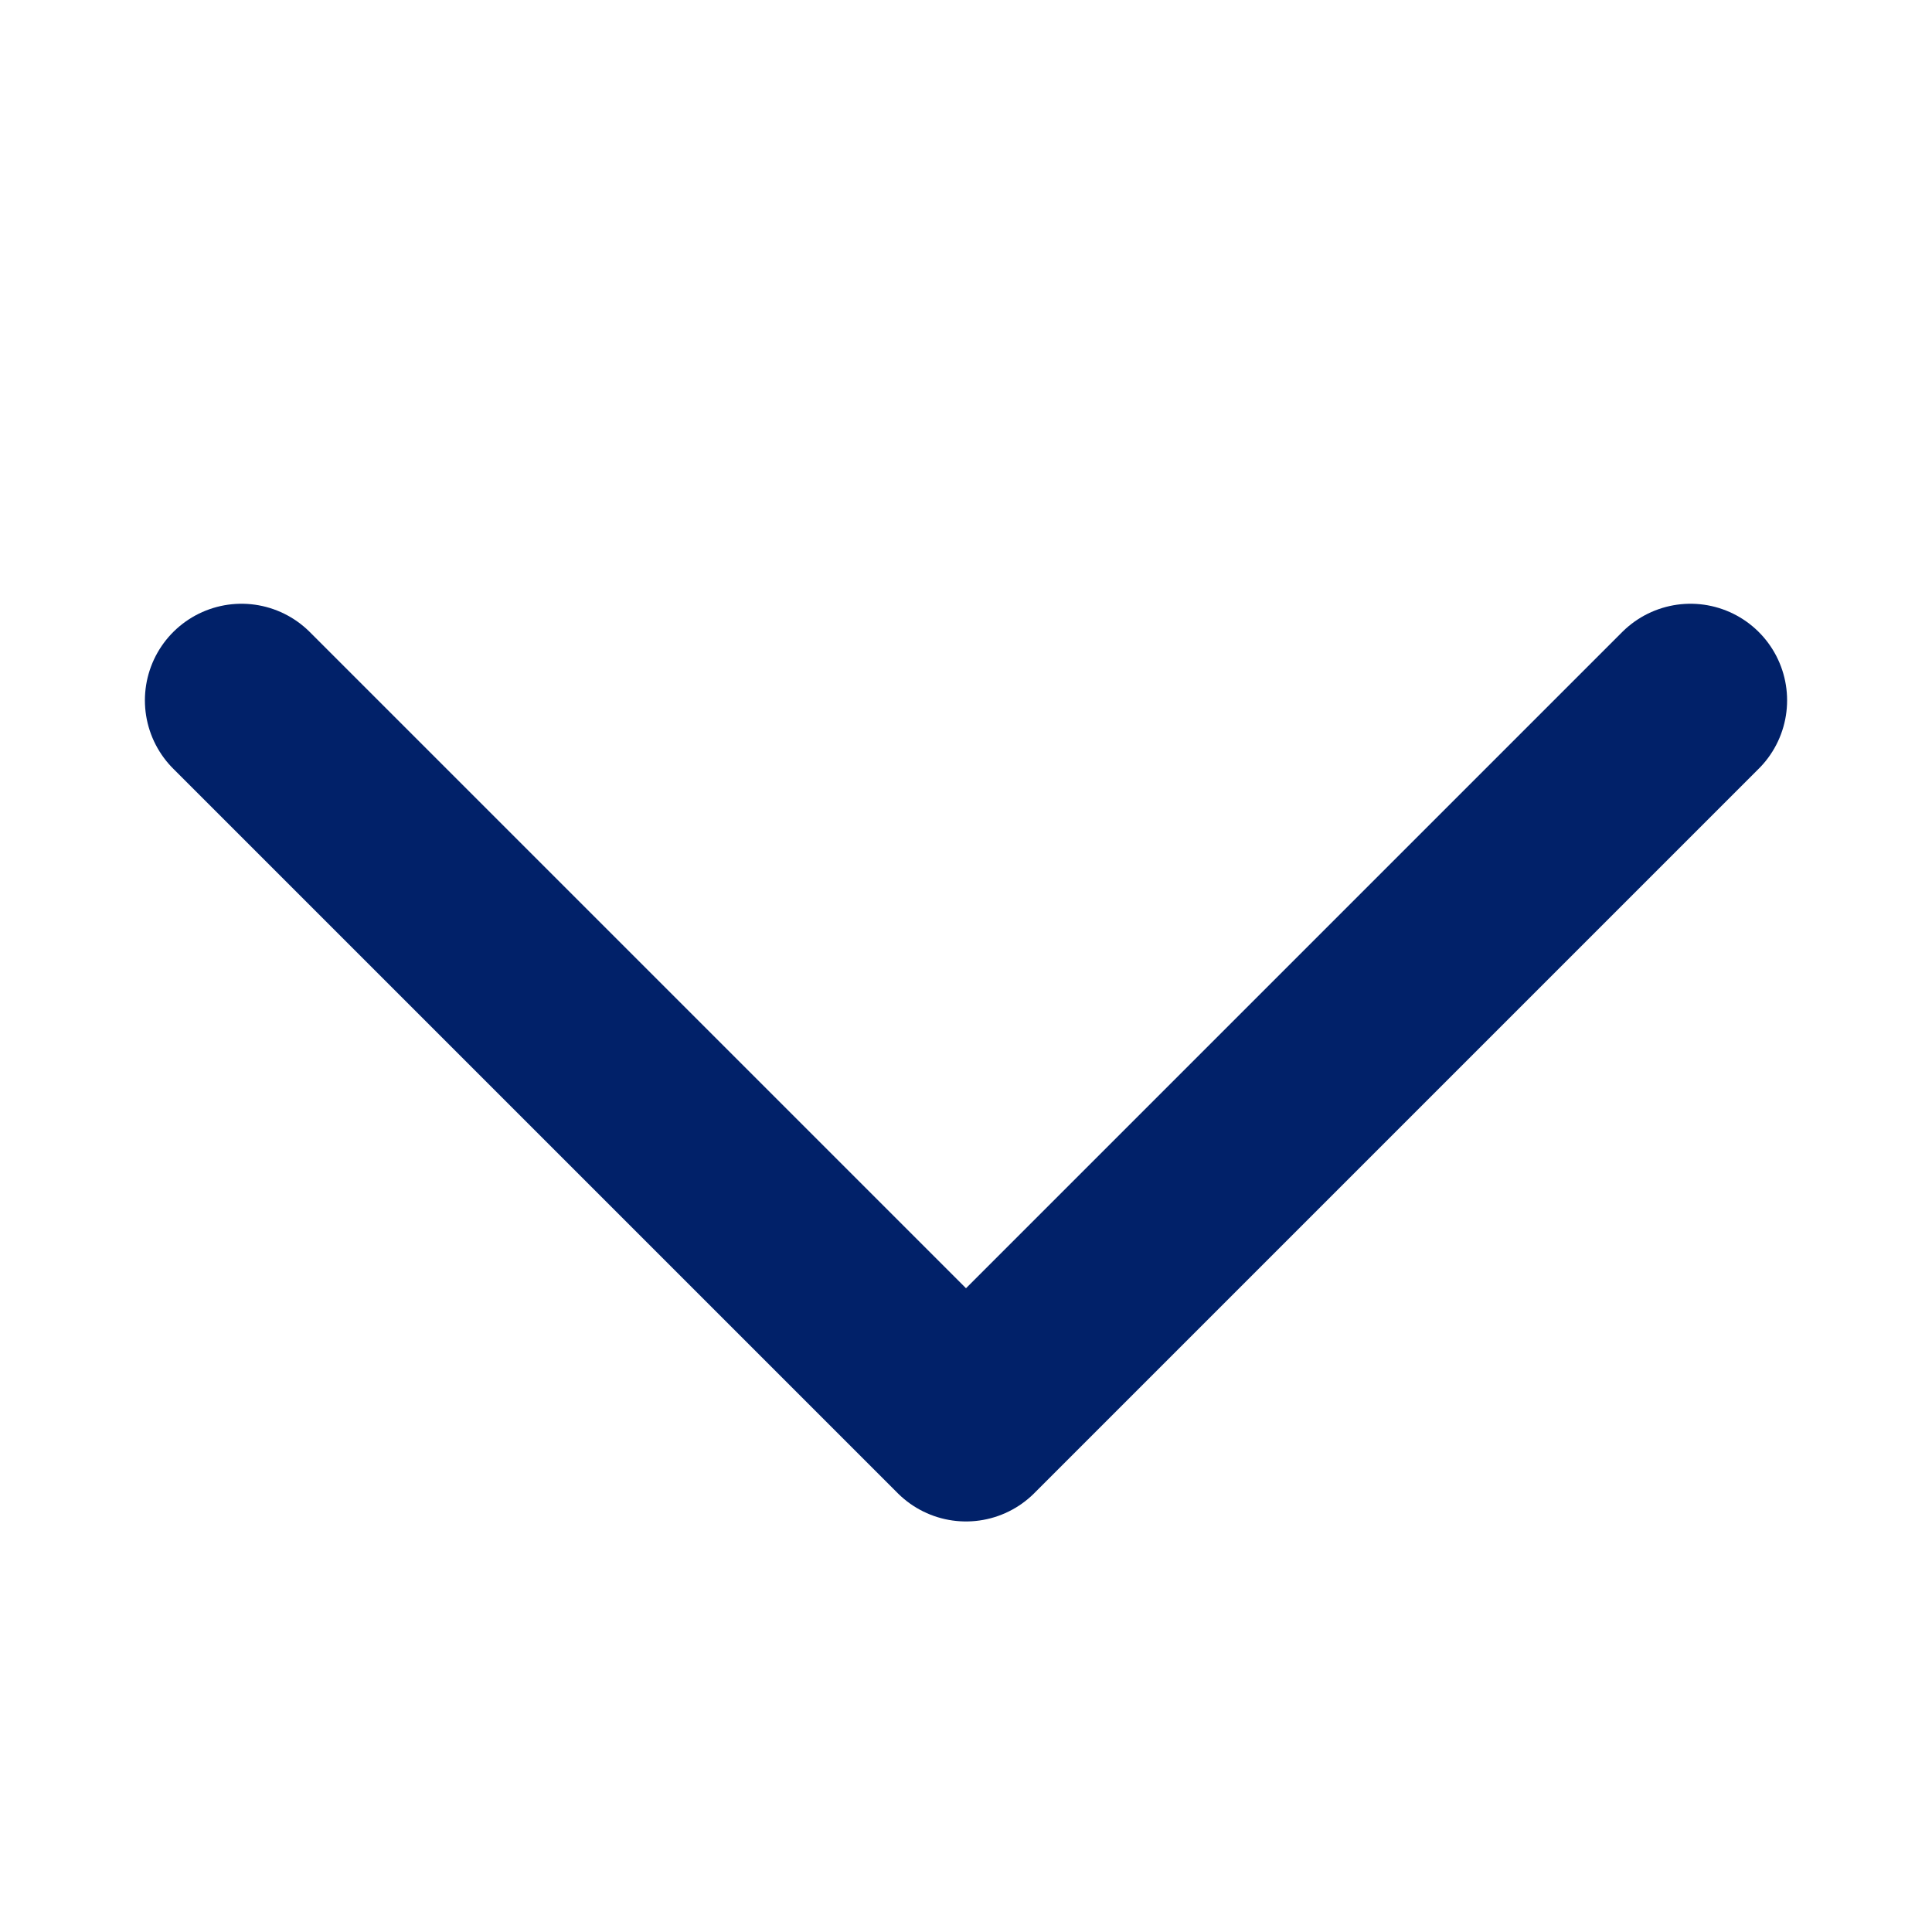 <svg width="20" height="20" viewBox="0 0 20 20" fill="none" xmlns="http://www.w3.org/2000/svg">
<path d="M2.5 7.25L10 14.75L17.5 7.25" stroke="#012169" stroke-width="2" stroke-linecap="round" stroke-linejoin="round"/>
</svg>
